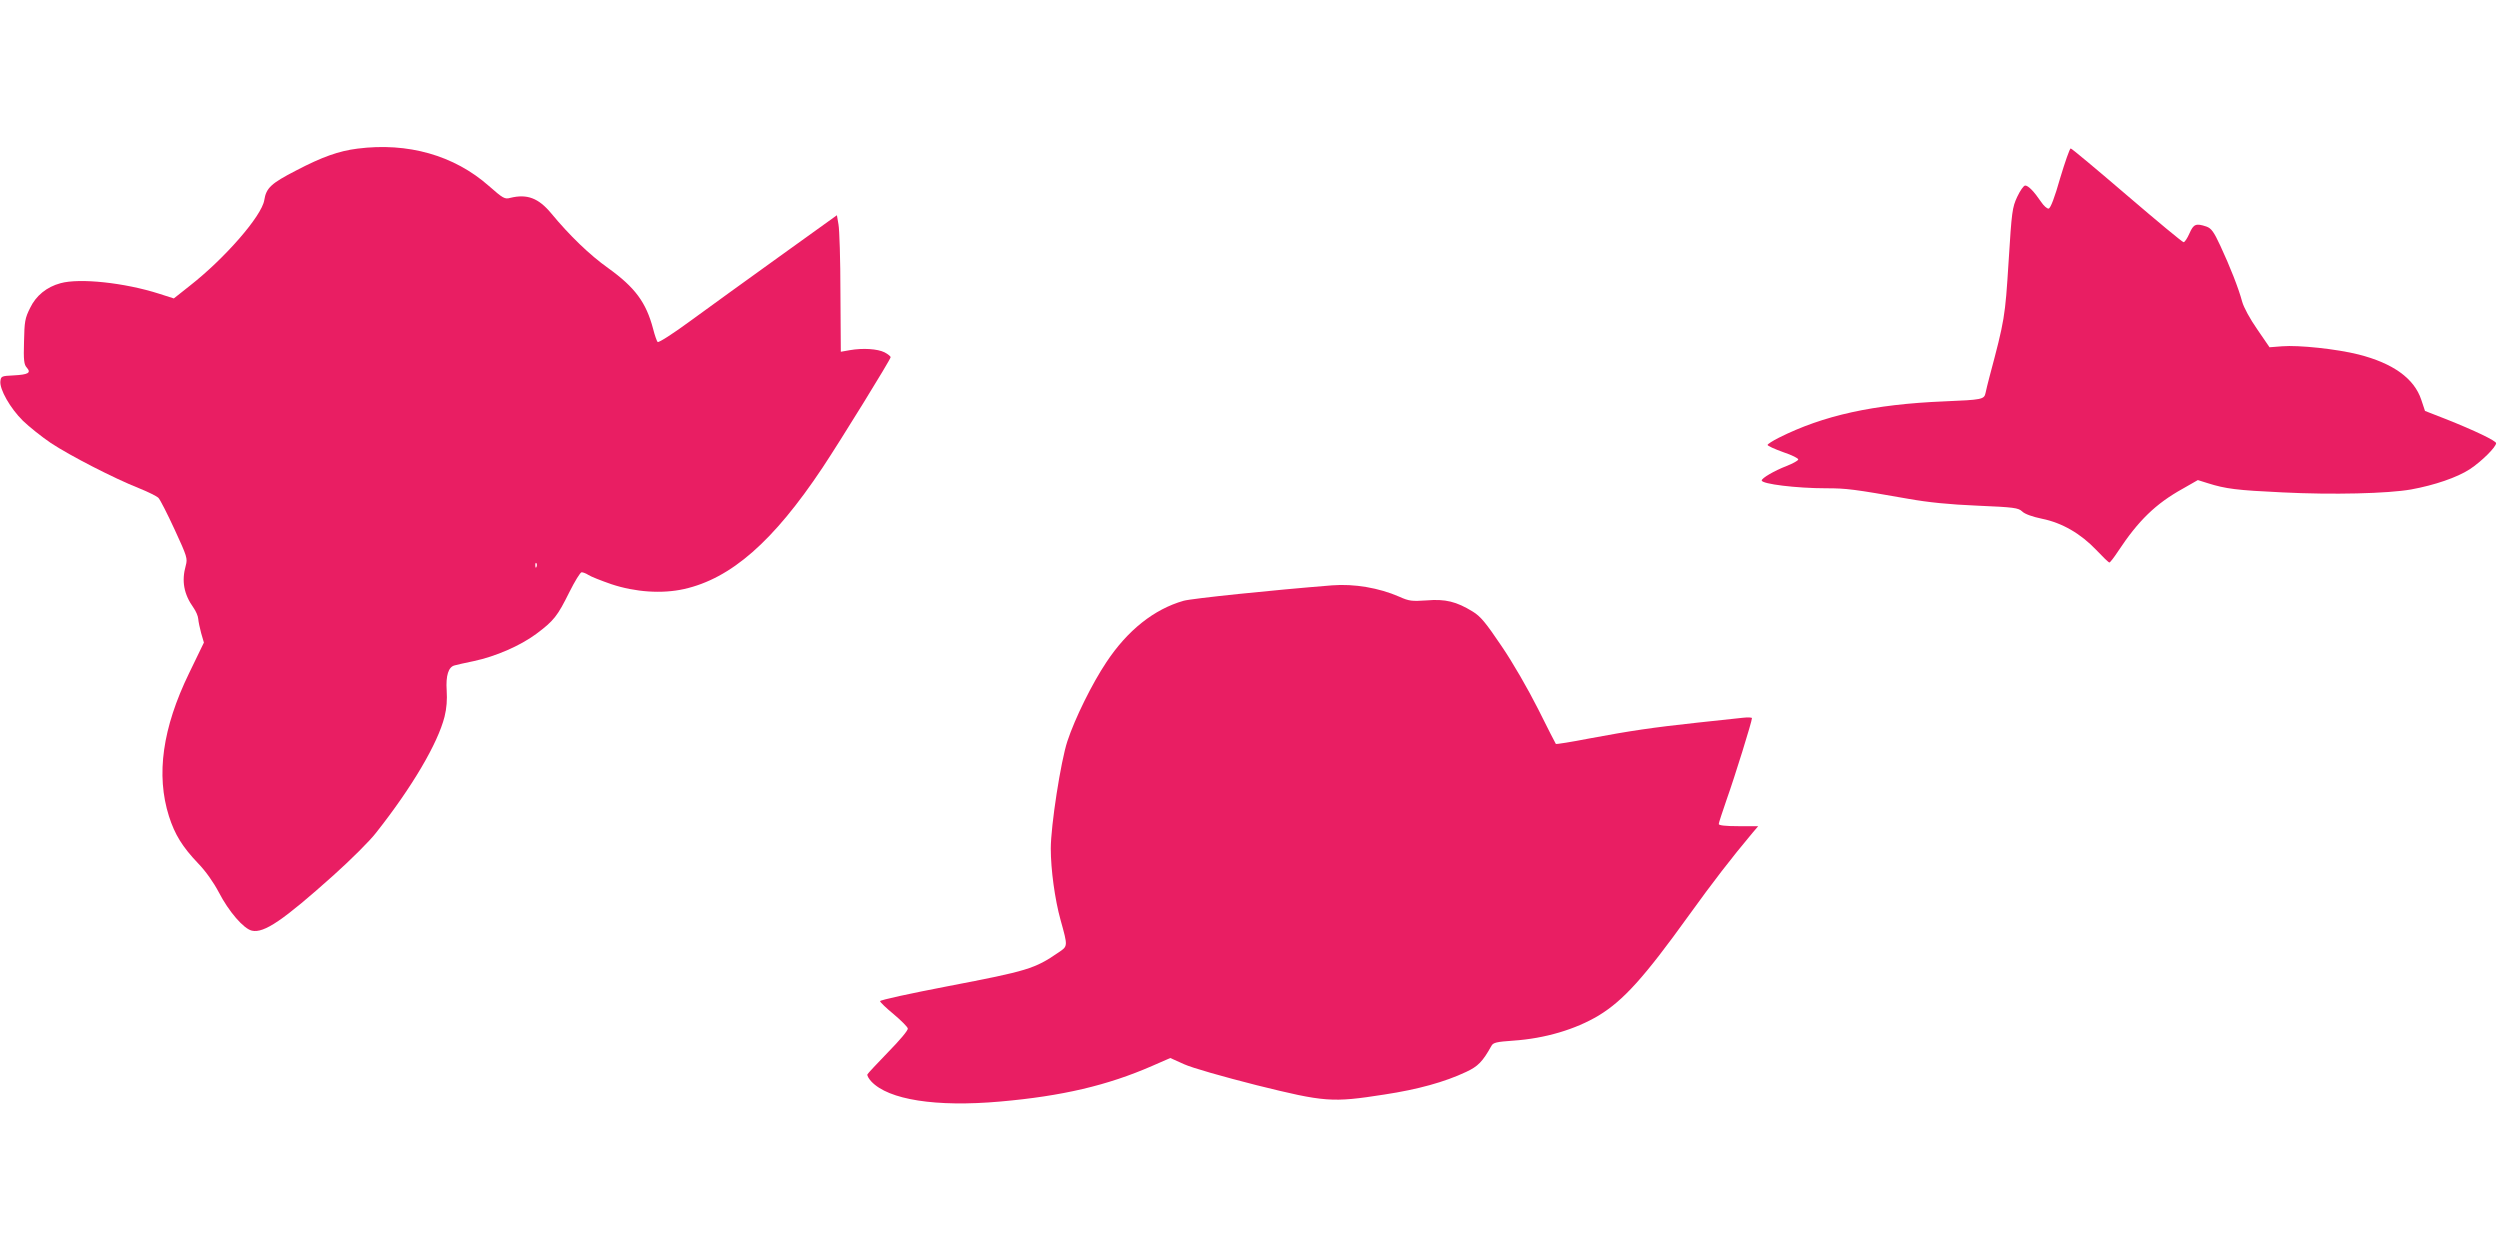 <?xml version="1.0" standalone="no"?>
<!DOCTYPE svg PUBLIC "-//W3C//DTD SVG 20010904//EN"
 "http://www.w3.org/TR/2001/REC-SVG-20010904/DTD/svg10.dtd">
<svg version="1.0" xmlns="http://www.w3.org/2000/svg"
 width="1280pt" height="640pt" viewBox="0 0 1280 640"
 preserveAspectRatio="xMidYMid meet">
<g transform="translate(0,640) scale(0.1,-0.1)"
fill="#e91e63" stroke="none">
<path d="M1830 5639 c-95 -12 -180 -42 -314 -112 -128 -66 -153 -89 -163 -152
-13 -81 -202 -298 -381 -438 l-82 -65 -75 24 c-178 57 -408 81 -505 54 -71
-19 -126 -64 -156 -127 -26 -52 -29 -69 -31 -172 -3 -95 0 -118 14 -133 24
-27 8 -36 -67 -40 -62 -3 -65 -4 -68 -30 -5 -41 51 -139 115 -202 32 -31 96
-82 143 -114 98 -65 326 -182 450 -231 47 -19 92 -41 101 -50 9 -9 46 -82 83
-162 64 -139 67 -148 57 -185 -22 -79 -10 -146 40 -216 12 -17 23 -42 24 -57
1 -14 8 -47 15 -73 l14 -48 -76 -157 c-136 -280 -170 -520 -103 -732 30 -94
69 -157 149 -241 39 -40 79 -97 106 -148 51 -99 128 -188 170 -197 62 -14 160
53 417 283 88 79 187 177 219 219 184 233 315 456 350 593 11 44 14 88 11 135
-5 76 9 120 40 128 10 3 54 13 98 22 113 24 237 78 320 139 91 68 109 91 170
214 28 56 56 102 63 102 7 0 23 -6 35 -14 12 -8 65 -29 117 -47 123 -41 260
-50 372 -25 241 54 457 243 709 621 93 140 349 555 349 566 0 5 -14 16 -31 25
-36 18 -111 23 -179 11 l-45 -8 -2 303 c0 167 -5 324 -10 349 l-8 47 -295
-212 c-162 -117 -367 -264 -455 -329 -87 -64 -163 -113 -168 -108 -4 4 -15 35
-23 67 -36 136 -92 212 -231 312 -93 66 -197 166 -291 280 -65 78 -123 100
-209 79 -29 -8 -37 -3 -110 61 -178 157 -415 224 -673 191z m917 -2141 c-3 -8
-6 -5 -6 6 -1 11 2 17 5 13 3 -3 4 -12 1 -19z"/>
<path d="M10548 5488 c-28 -99 -49 -154 -59 -156 -8 -1 -25 14 -39 35 -36 53
-65 83 -81 83 -8 0 -26 -26 -41 -58 -25 -54 -28 -73 -44 -332 -18 -285 -20
-297 -98 -590 -8 -30 -17 -67 -20 -82 -7 -33 -17 -35 -211 -43 -363 -15 -620
-72 -847 -186 -32 -16 -58 -33 -58 -37 0 -5 36 -21 80 -37 45 -15 79 -32 77
-38 -2 -6 -29 -21 -60 -33 -64 -25 -127 -62 -127 -74 0 -18 177 -40 330 -40
105 0 143 -5 421 -54 101 -18 209 -29 353 -35 189 -8 210 -11 230 -30 13 -13
53 -27 101 -37 104 -21 199 -77 278 -160 33 -35 63 -64 67 -64 4 0 24 26 45
58 103 156 192 243 331 320 l77 44 51 -16 c92 -29 148 -36 381 -47 260 -13
541 -6 660 15 120 22 235 61 301 104 59 39 134 113 134 133 0 12 -110 65 -259
124 l-105 41 -19 57 c-36 109 -144 187 -321 232 -111 28 -306 49 -392 42 l-64
-5 -63 92 c-37 53 -69 112 -77 141 -18 68 -63 182 -112 287 -33 71 -46 89 -71
98 -54 18 -66 13 -87 -35 -11 -25 -24 -45 -30 -45 -6 0 -136 108 -290 240
-154 132 -283 240 -288 240 -5 0 -29 -69 -54 -152z"/>
<path d="M6820 3403 c-312 -25 -717 -67 -760 -79 -151 -43 -287 -151 -395
-314 -73 -109 -161 -287 -200 -405 -34 -103 -85 -433 -85 -550 0 -107 21 -261
50 -365 38 -137 38 -134 -11 -167 -121 -83 -157 -94 -564 -172 -192 -37 -350
-71 -349 -77 0 -5 31 -35 70 -67 38 -32 71 -65 72 -73 2 -9 -42 -61 -100 -120
-56 -58 -105 -110 -107 -115 -2 -6 7 -22 20 -36 88 -94 331 -132 659 -103 319
28 551 83 778 182 l94 41 71 -32 c42 -19 197 -63 370 -107 351 -87 386 -90
655 -48 171 26 309 64 419 116 60 28 84 52 129 133 9 17 26 21 113 27 161 11
317 57 437 129 126 77 232 194 460 511 127 176 215 290 327 424 l29 34 -101 0
c-67 0 -101 4 -101 11 0 6 19 63 41 127 40 112 129 398 129 415 0 4 -21 5 -47
2 -27 -3 -131 -14 -233 -25 -230 -25 -339 -41 -553 -81 -92 -18 -169 -30 -171
-28 -2 2 -43 83 -91 179 -51 101 -129 237 -187 322 -81 120 -107 152 -148 177
-83 51 -140 65 -235 57 -76 -5 -90 -4 -141 19 -103 45 -230 67 -344 58z"/>
</g>
</svg>
